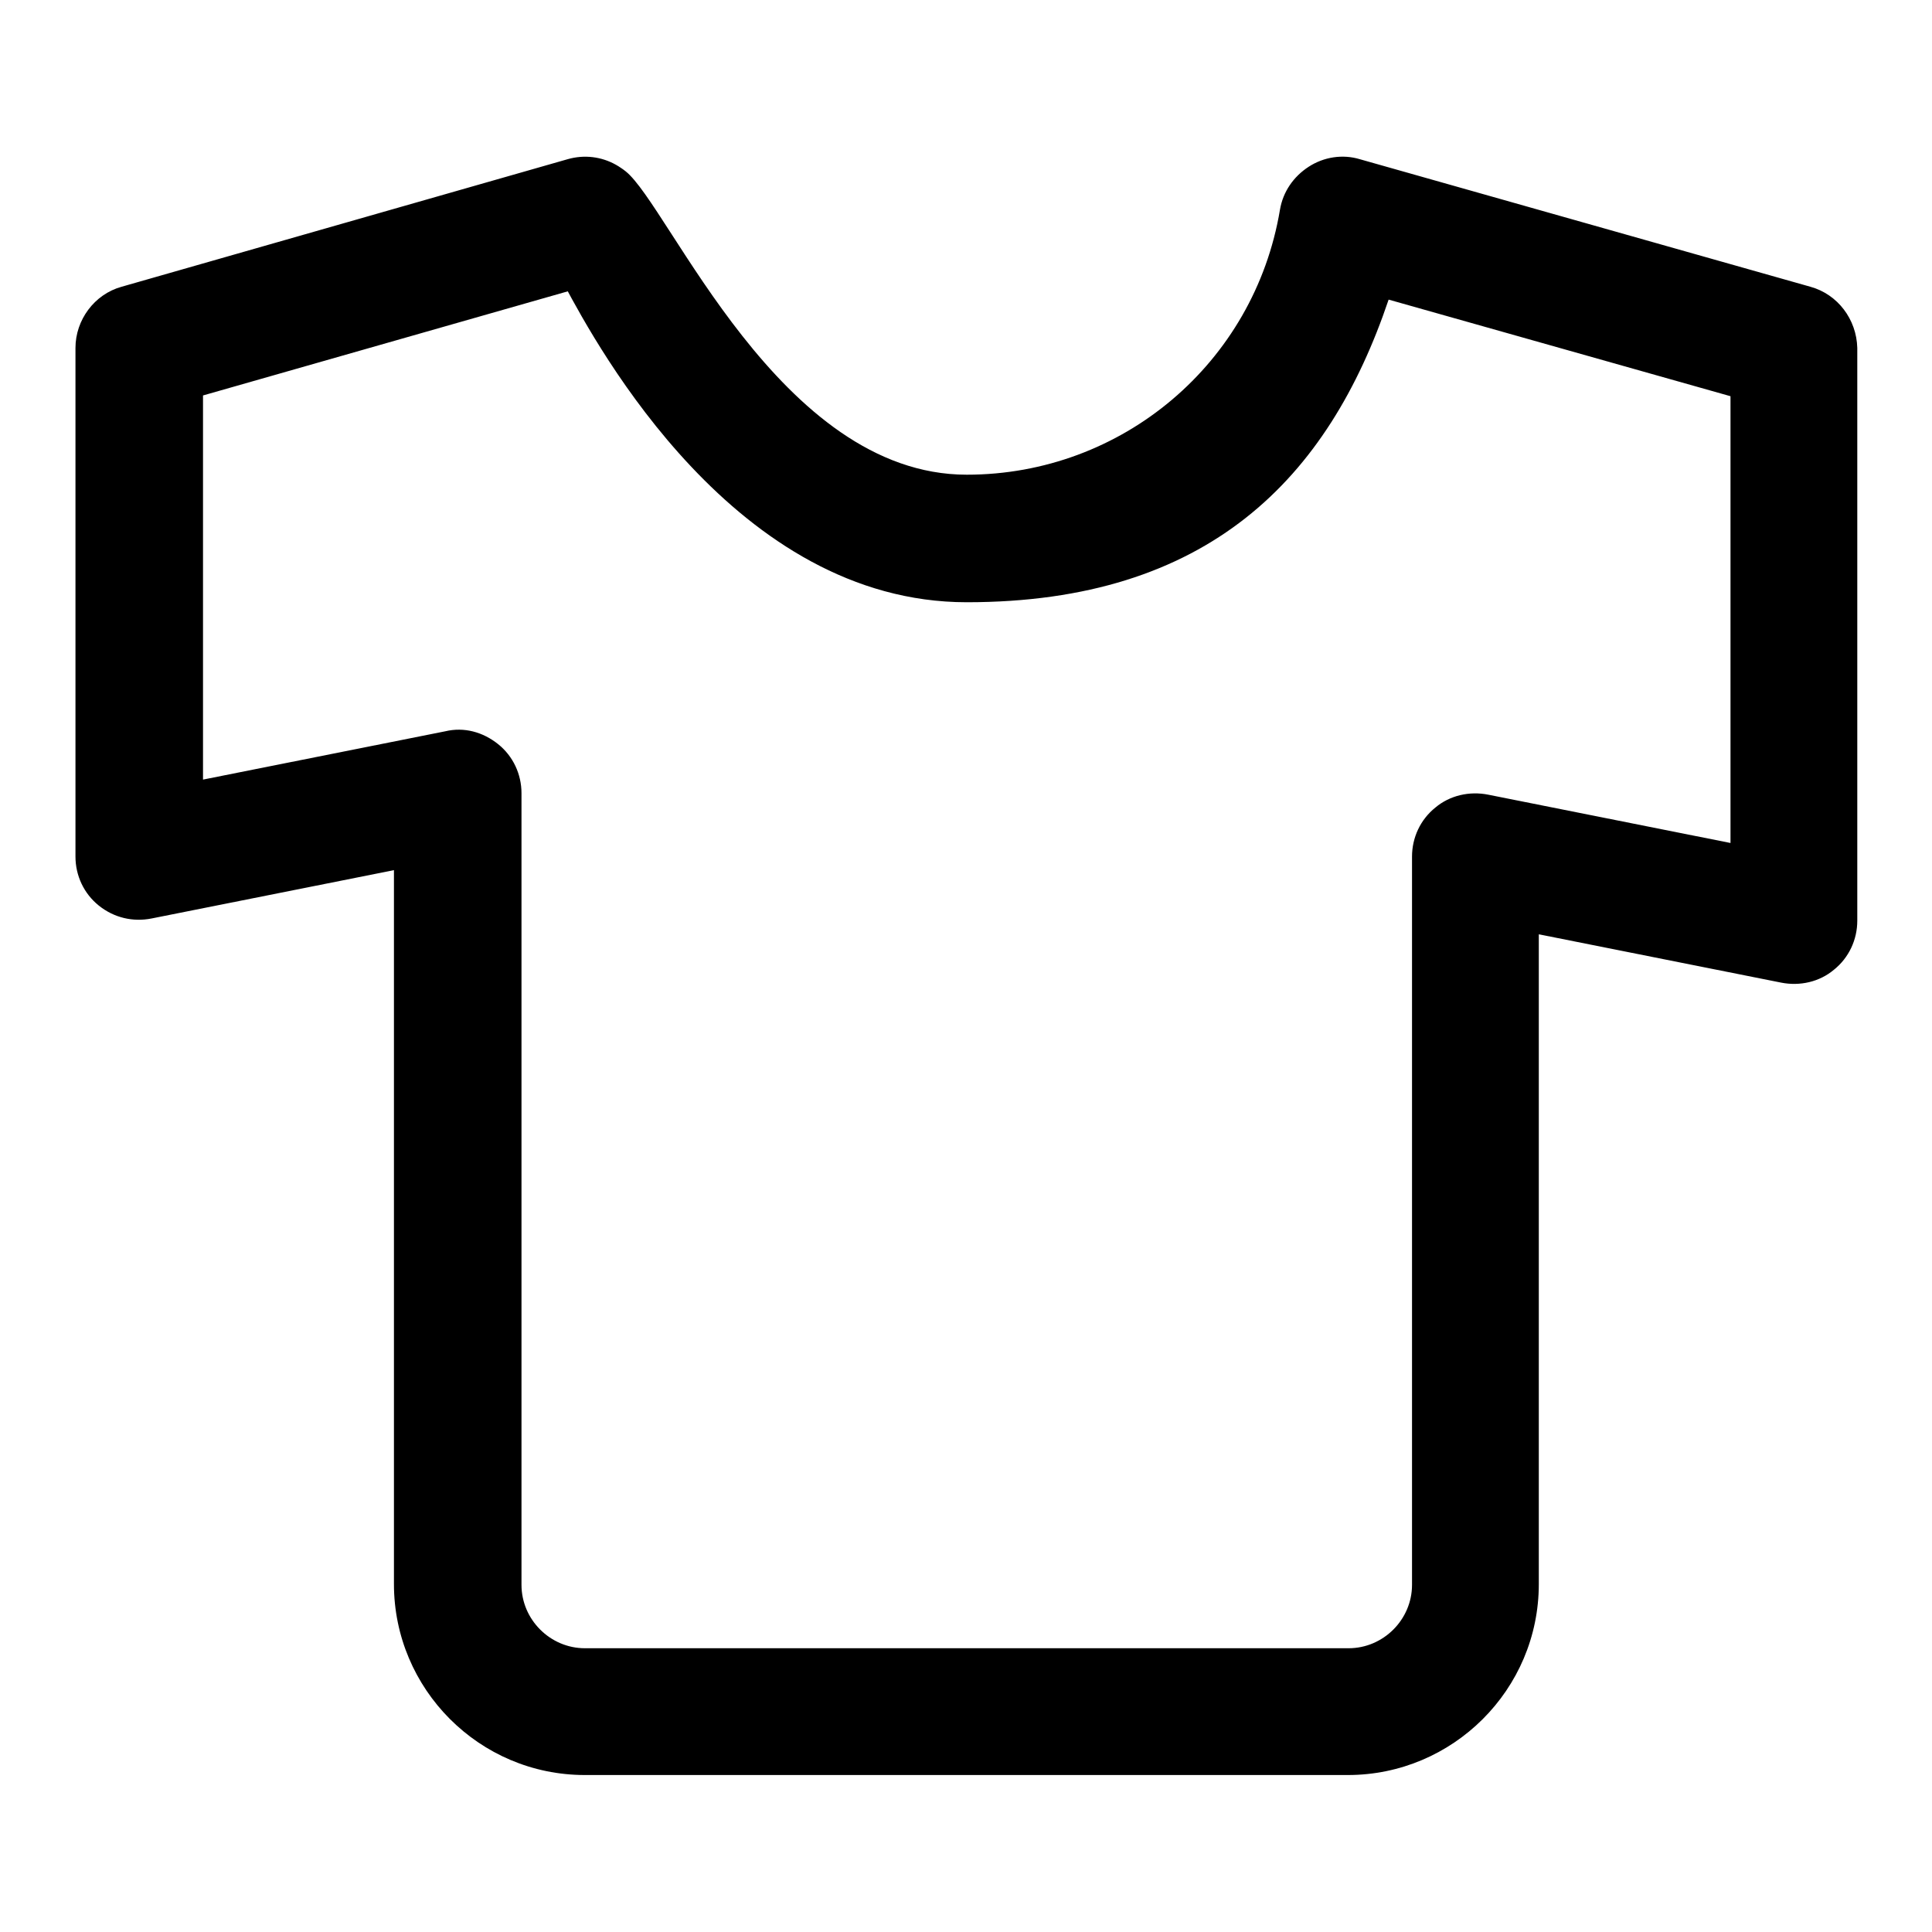 <?xml version="1.0" encoding="utf-8"?>
<!-- Svg Vector Icons : http://www.onlinewebfonts.com/icon -->
<!DOCTYPE svg PUBLIC "-//W3C//DTD SVG 1.1//EN" "http://www.w3.org/Graphics/SVG/1.1/DTD/svg11.dtd">
<svg version="1.1" xmlns="http://www.w3.org/2000/svg" xmlns:xlink="http://www.w3.org/1999/xlink" x="0px" y="0px" viewBox="0 0 256 256" enable-background="new 0 0 256 256" xml:space="preserve">
<g><g><path fill="#000000" d="M239.9,38l-59.7-16.9c-2.3-0.7-4.8-0.3-6.8,1c-2,1.3-3.4,3.3-3.8,5.7c-3.4,20.3-20.9,35.1-41.5,35.1c-24.8,0-39.4-35.6-45.2-40.2c-3.6-2.9-8.7-1.9-11.2,2.1c-2.4,4,0.9,8.9,3.1,13c4.4,8.2,22.7,42,53.3,42c32,0,47.9-16.4,55.9-40.1l45.3,12.8v59.2l-32.1-6.4c-2.5-0.5-5.1,0.1-7,1.7c-2,1.6-3.1,4-3.1,6.5V210c0,4.6-3.8,8.4-8.4,8.4H77.5c-4.6,0-8.4-3.8-8.4-8.4V105.1c0-2.5-1.1-4.9-3.1-6.5c-2-1.6-4.5-2.3-7-1.7l-32.1,6.4V52.4l52.9-15.1c4.5-1.3,7.1-5.9,5.8-10.4c-1.3-4.5-5.9-7.1-10.4-5.8L16.1,38c-3.6,1-6.1,4.4-6.1,8.1v67.4c0,2.5,1.1,4.9,3.1,6.5c2,1.6,4.5,2.2,7,1.7l32.1-6.4v94.6c0,13.9,11.3,25.3,25.3,25.3h101.1c13.9,0,25.3-11.3,25.3-25.3v-86.1l32.1,6.4c2.5,0.5,5.1-0.1,7-1.7c2-1.6,3.1-4,3.1-6.5V46.1C246,42.3,243.5,39,239.9,38L239.9,38z"/><path fill="#000000" d="M77.5,193.1"/></g></g>
</svg>